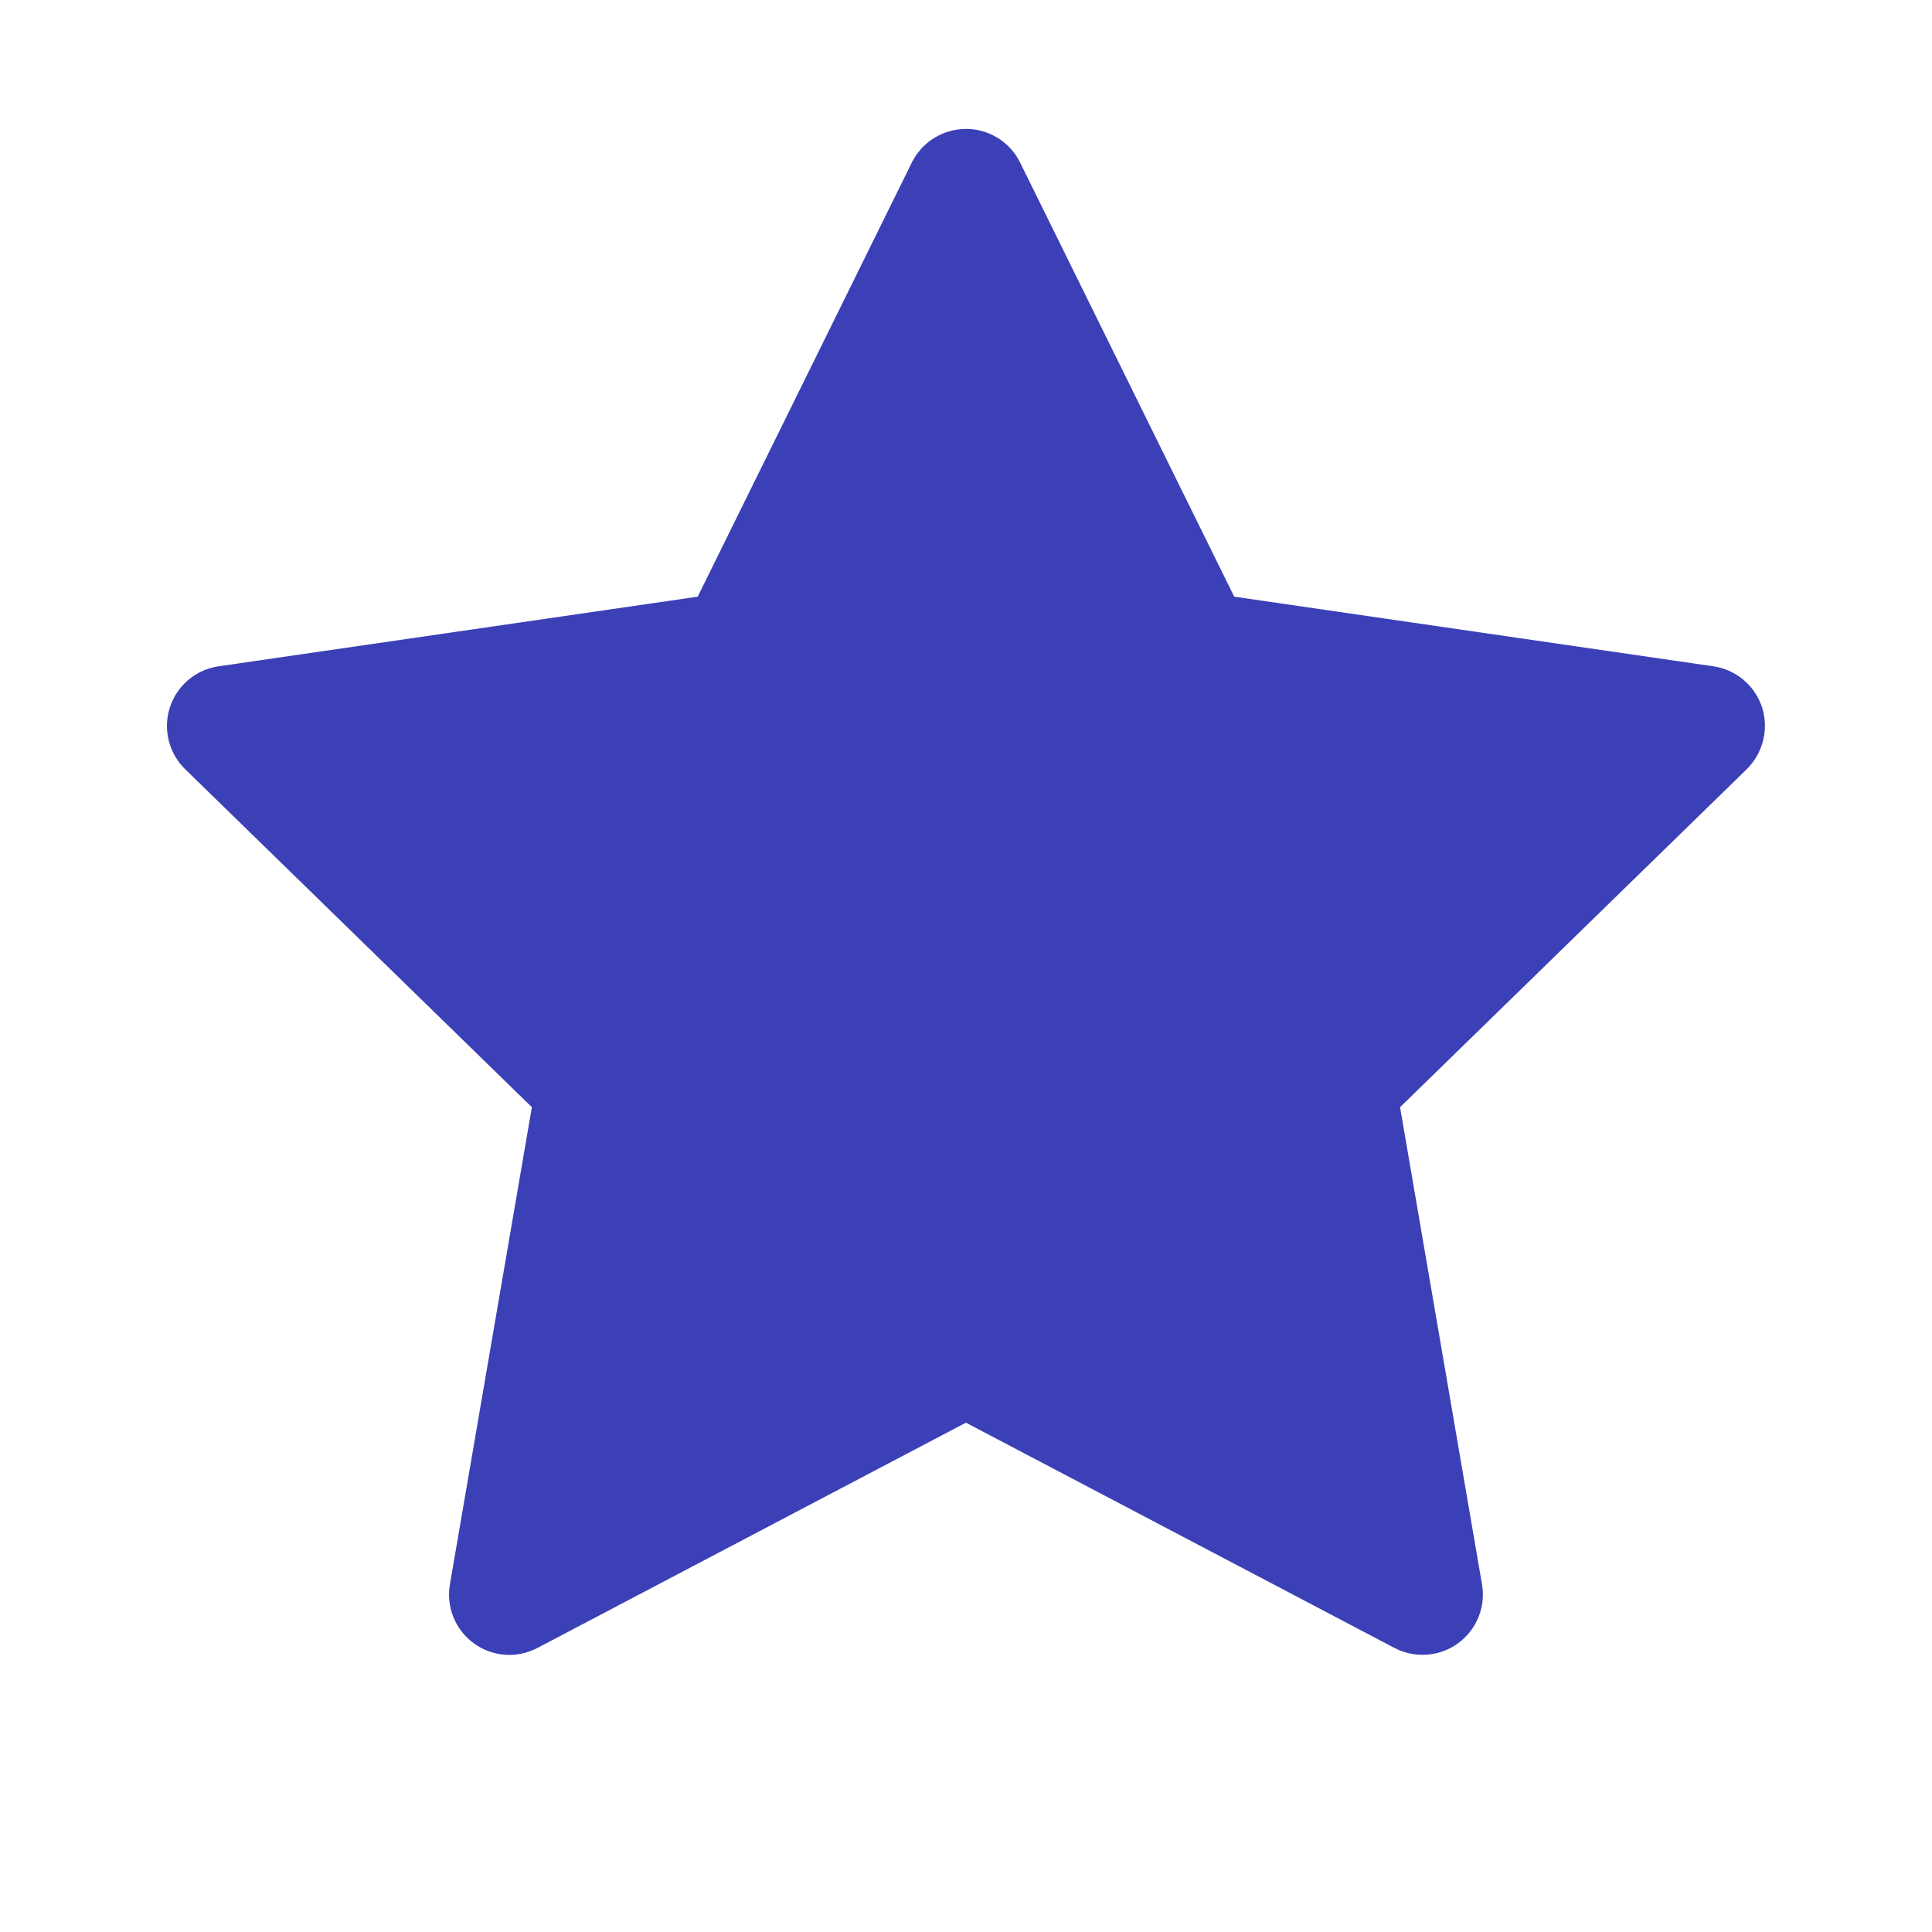 <svg width="24" height="24" viewBox="0 0 24 24" fill="none" xmlns="http://www.w3.org/2000/svg">
<path d="M21.283 8.277L15.332 7.412L12.672 2.019C12.6 1.871 12.48 1.752 12.332 1.679C11.962 1.496 11.512 1.648 11.327 2.019L8.667 7.412L2.716 8.277C2.552 8.3 2.402 8.377 2.287 8.495C2.148 8.637 2.072 8.829 2.074 9.028C2.077 9.227 2.158 9.417 2.301 9.556L6.607 13.754L5.589 19.681C5.565 19.819 5.581 19.961 5.633 20.091C5.686 20.22 5.774 20.333 5.887 20.415C6 20.497 6.134 20.546 6.274 20.556C6.414 20.566 6.553 20.536 6.677 20.471L11.999 17.673L17.322 20.471C17.468 20.548 17.636 20.574 17.798 20.546C18.206 20.476 18.48 20.089 18.41 19.681L17.392 13.754L21.698 9.556C21.815 9.441 21.892 9.291 21.916 9.127C21.979 8.717 21.693 8.338 21.283 8.277Z" fill="#3C40B7"/>
</svg>
